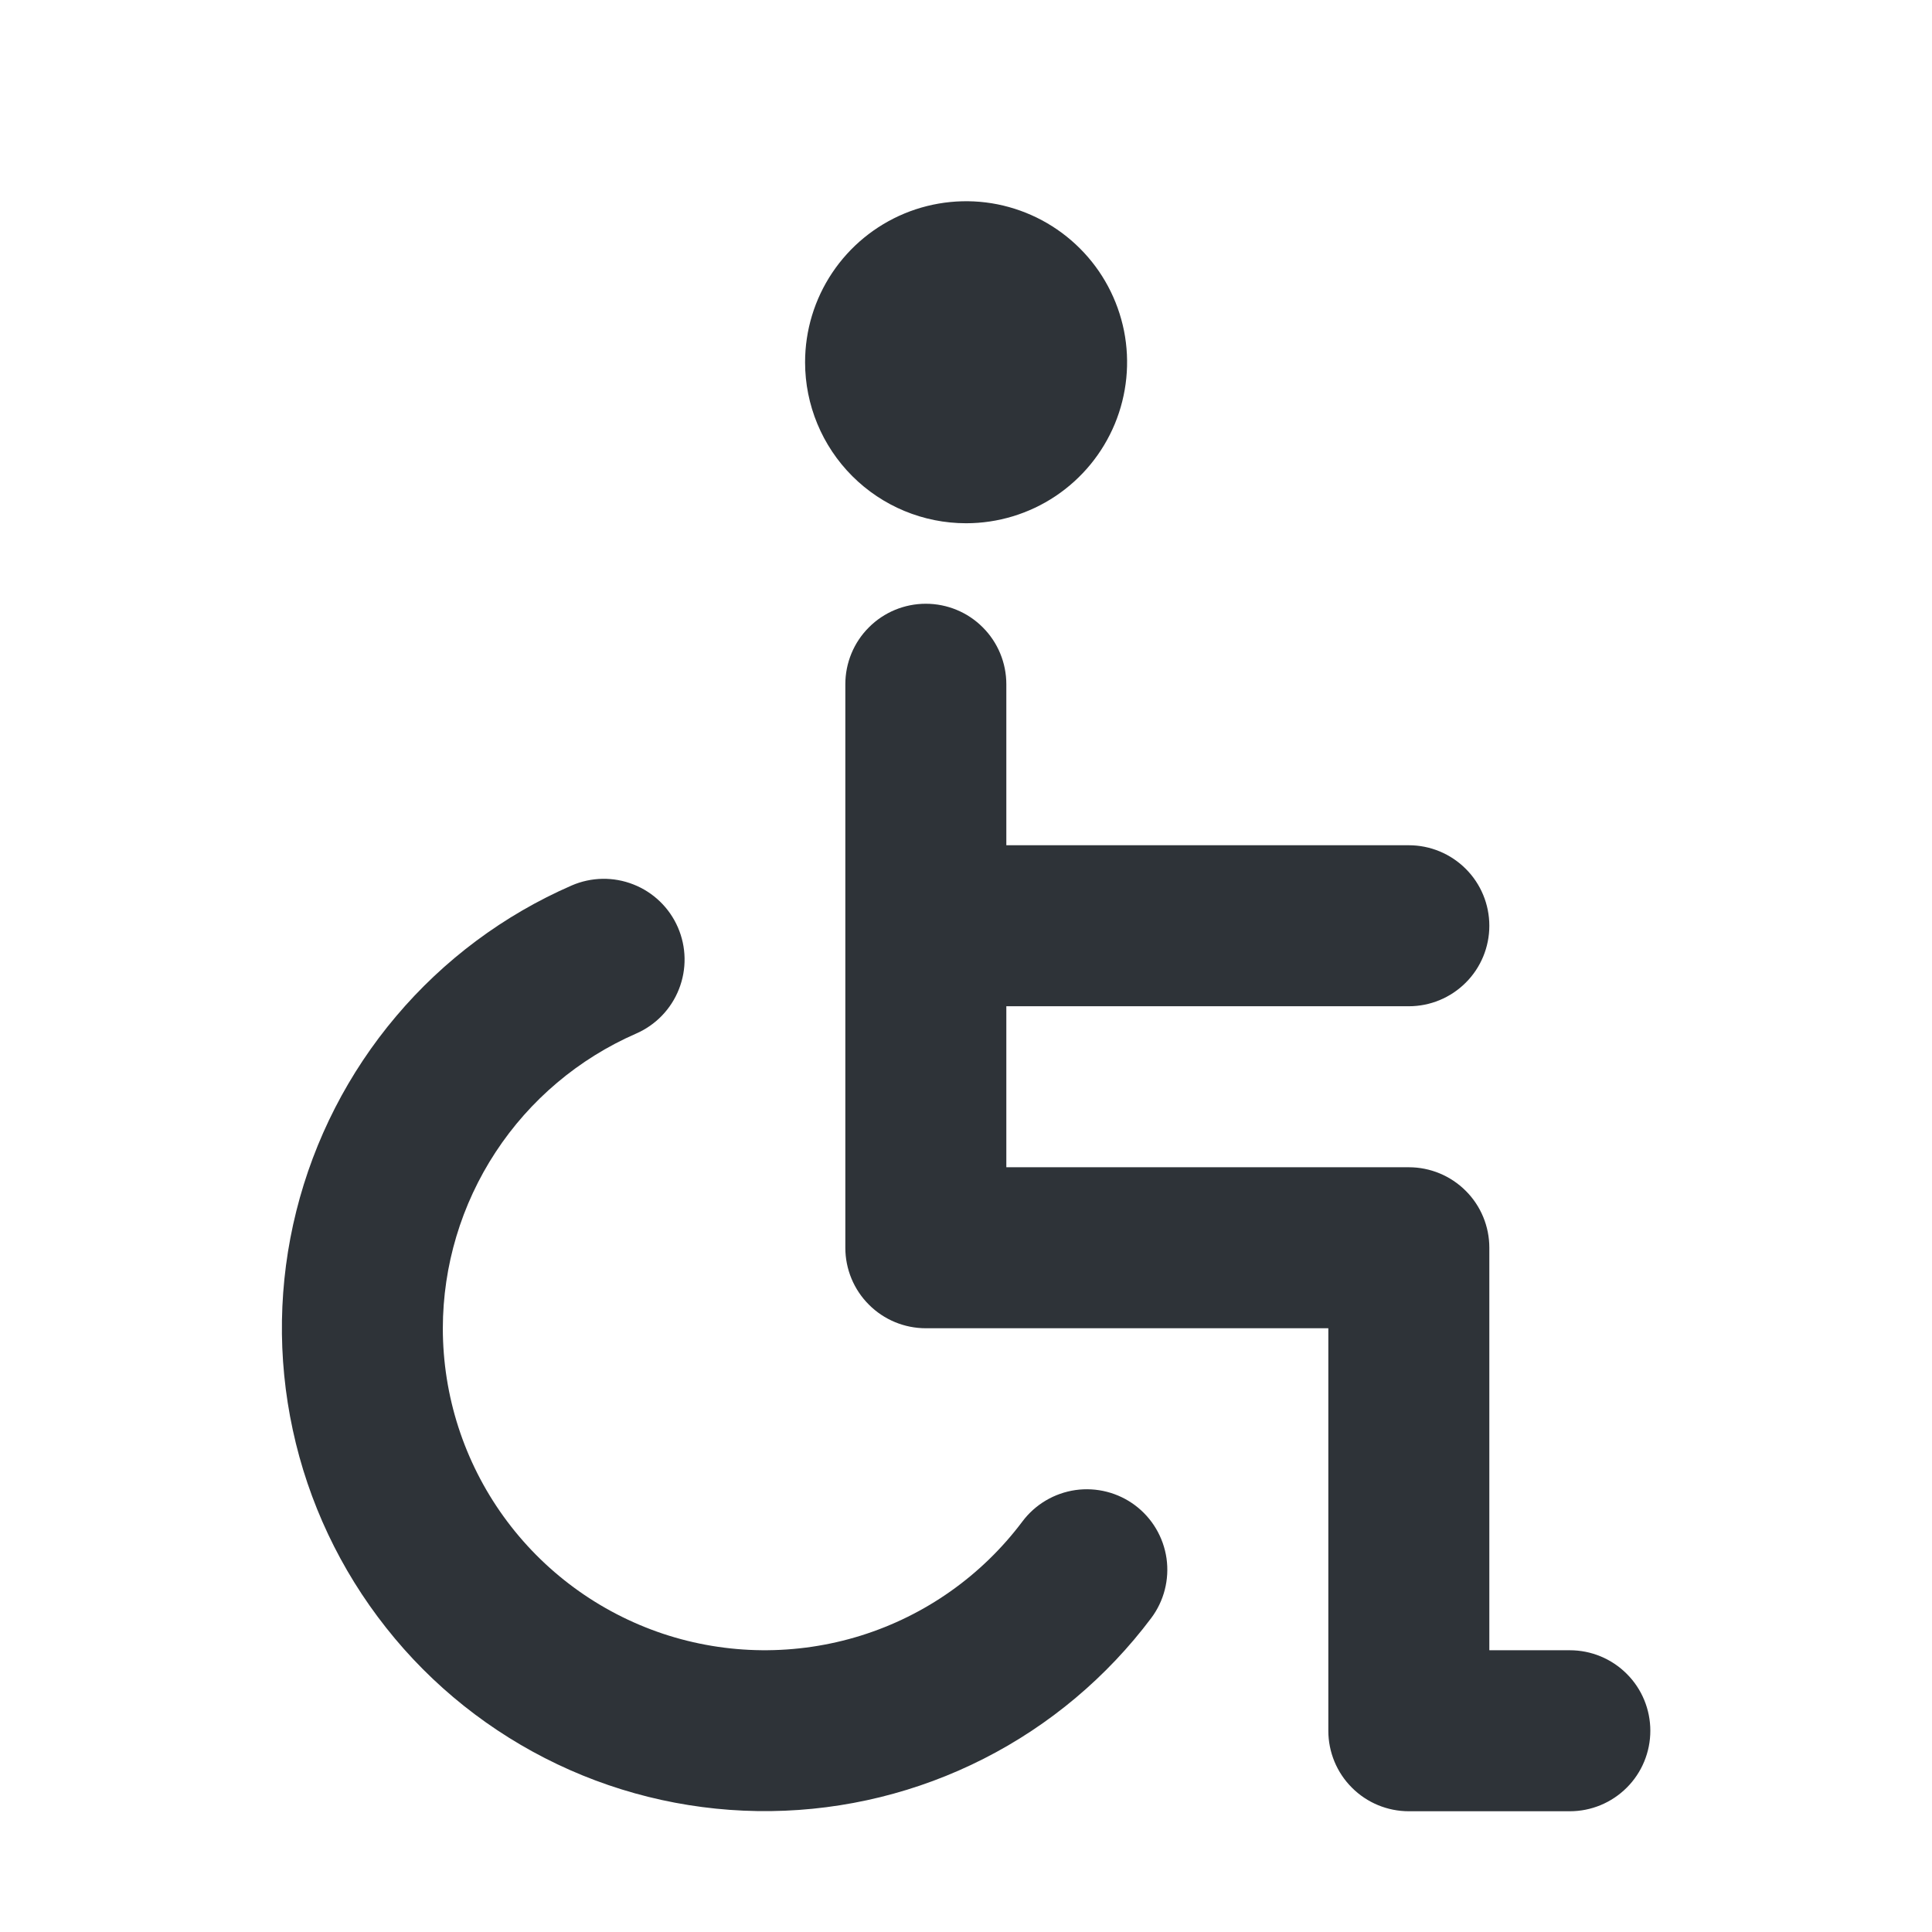 <svg width="24" height="24" viewBox="0 0 24 24" fill="none" xmlns="http://www.w3.org/2000/svg">
<path d="M12.001 6.5C12.396 6.5 12.783 6.383 13.112 6.163C13.441 5.943 13.697 5.631 13.849 5.265C14 4.9 14.04 4.498 13.963 4.11C13.885 3.722 13.695 3.365 13.415 3.086C13.135 2.806 12.779 2.616 12.391 2.538C12.003 2.461 11.601 2.501 11.236 2.652C10.87 2.804 10.558 3.06 10.338 3.389C10.118 3.718 10.001 4.104 10.001 4.5C10.001 5.03 10.212 5.539 10.587 5.914C10.962 6.289 11.47 6.5 12.001 6.5ZM19.501 20.5H18.501V15.5C18.501 15.235 18.396 14.98 18.208 14.793C18.02 14.605 17.766 14.5 17.501 14.5H12.501V12.5H17.501C17.766 12.5 18.02 12.395 18.208 12.207C18.396 12.02 18.501 11.765 18.501 11.5C18.501 11.235 18.396 10.98 18.208 10.793C18.02 10.605 17.766 10.5 17.501 10.5H12.501V8.5C12.501 8.235 12.396 7.98 12.208 7.793C12.021 7.605 11.766 7.5 11.501 7.5C11.236 7.5 10.981 7.605 10.794 7.793C10.606 7.98 10.501 8.235 10.501 8.5V15.5C10.501 15.765 10.606 16.02 10.794 16.207C10.981 16.395 11.236 16.5 11.501 16.5H16.501V21.5C16.501 21.765 16.606 22.02 16.794 22.207C16.981 22.395 17.236 22.5 17.501 22.5H19.501C19.766 22.5 20.02 22.395 20.208 22.207C20.396 22.02 20.501 21.765 20.501 21.5C20.501 21.235 20.396 20.98 20.208 20.793C20.02 20.605 19.766 20.5 19.501 20.5ZM12.701 18.9C12.197 19.572 11.495 20.068 10.694 20.318C9.892 20.568 9.032 20.56 8.236 20.295C7.44 20.029 6.747 19.52 6.256 18.839C5.765 18.158 5.501 17.34 5.501 16.5C5.502 15.723 5.73 14.963 6.156 14.313C6.582 13.663 7.189 13.151 7.901 12.84C8.145 12.734 8.337 12.535 8.434 12.288C8.532 12.04 8.527 11.764 8.421 11.52C8.315 11.276 8.116 11.084 7.869 10.987C7.621 10.889 7.345 10.894 7.101 11C6.259 11.367 5.513 11.923 4.921 12.624C4.328 13.325 3.904 14.153 3.681 15.044C3.458 15.935 3.443 16.865 3.637 17.763C3.83 18.66 4.227 19.501 4.797 20.221C5.366 20.942 6.094 21.521 6.923 21.916C7.752 22.311 8.661 22.51 9.579 22.498C10.497 22.486 11.4 22.264 12.219 21.848C13.037 21.433 13.75 20.834 14.301 20.1C14.46 19.888 14.528 19.621 14.491 19.359C14.453 19.096 14.313 18.859 14.101 18.7C13.889 18.541 13.622 18.473 13.36 18.51C13.097 18.548 12.86 18.688 12.701 18.9Z" fill="#2E3338"/>
</svg>
